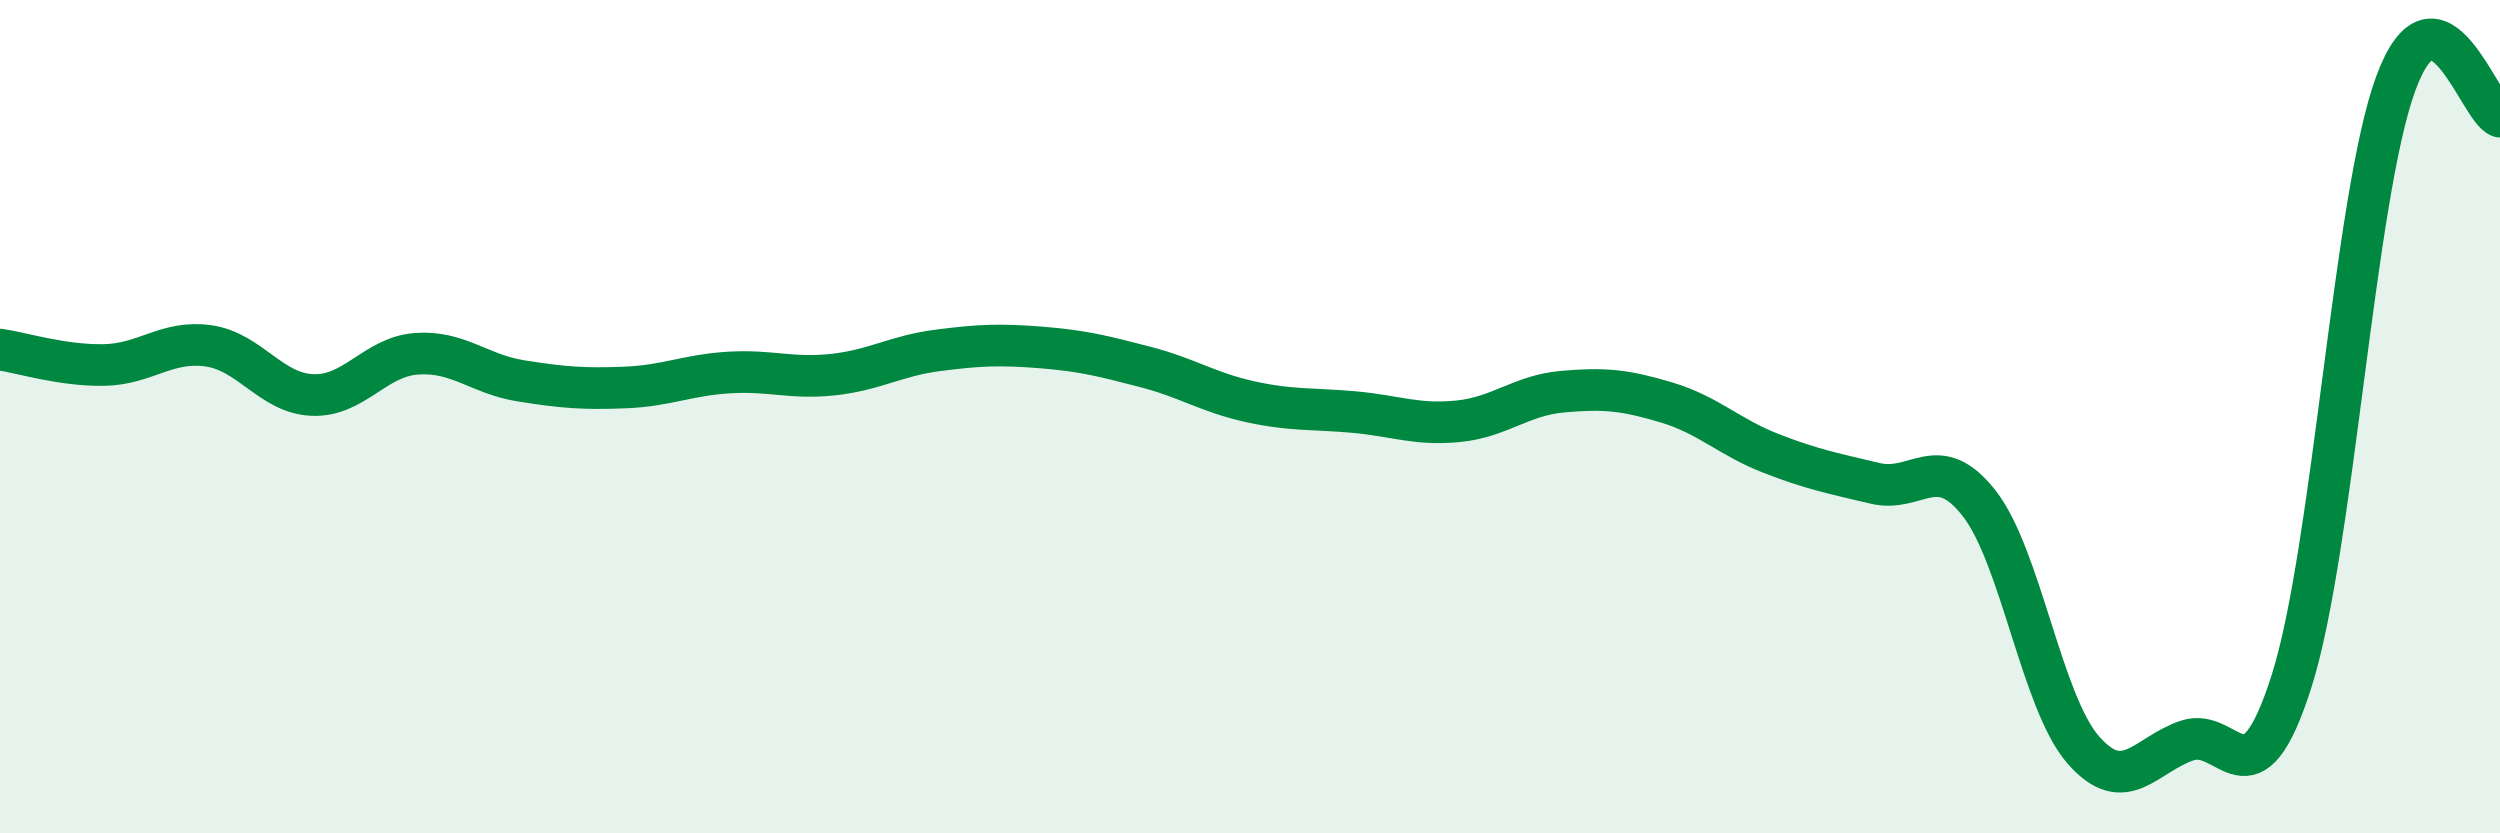 
    <svg width="60" height="20" viewBox="0 0 60 20" xmlns="http://www.w3.org/2000/svg">
      <path
        d="M 0,8.39 C 0.5,8.46 1.5,8.78 2.5,8.76 C 3.5,8.74 4,8.16 5,8.3 C 6,8.44 6.5,9.44 7.5,9.48 C 8.5,9.52 9,8.56 10,8.49 C 11,8.42 11.5,8.98 12.5,9.14 C 13.5,9.3 14,9.34 15,9.3 C 16,9.26 16.5,9 17.5,8.94 C 18.5,8.88 19,9.1 20,8.99 C 21,8.88 21.5,8.54 22.5,8.41 C 23.5,8.28 24,8.26 25,8.34 C 26,8.42 26.5,8.55 27.5,8.81 C 28.5,9.07 29,9.42 30,9.64 C 31,9.86 31.5,9.8 32.5,9.89 C 33.5,9.98 34,10.21 35,10.11 C 36,10.01 36.5,9.49 37.5,9.4 C 38.5,9.31 39,9.36 40,9.66 C 41,9.96 41.5,10.49 42.5,10.88 C 43.5,11.27 44,11.36 45,11.6 C 46,11.84 46.5,10.8 47.5,12.08 C 48.5,13.36 49,16.86 50,18 C 51,19.14 51.5,18.1 52.5,17.77 C 53.5,17.44 54,19.49 55,16.34 C 56,13.19 56.5,4.71 57.5,2 C 58.5,-0.71 59.5,2.64 60,2.8L60 20L0 20Z"
        fill="#008740"
        opacity="0.1"
        stroke-linecap="round"
        stroke-linejoin="round"
      />
      <path
        d="M 0,8.39 C 0.5,8.46 1.5,8.78 2.5,8.76 C 3.5,8.74 4,8.16 5,8.3 C 6,8.44 6.5,9.44 7.5,9.48 C 8.5,9.52 9,8.56 10,8.49 C 11,8.42 11.5,8.98 12.5,9.14 C 13.5,9.3 14,9.34 15,9.3 C 16,9.26 16.5,9 17.5,8.94 C 18.5,8.88 19,9.1 20,8.99 C 21,8.88 21.5,8.54 22.5,8.41 C 23.5,8.28 24,8.26 25,8.34 C 26,8.42 26.5,8.55 27.5,8.81 C 28.5,9.07 29,9.42 30,9.64 C 31,9.86 31.5,9.8 32.5,9.89 C 33.5,9.98 34,10.21 35,10.11 C 36,10.01 36.5,9.49 37.5,9.4 C 38.5,9.31 39,9.36 40,9.66 C 41,9.96 41.5,10.49 42.5,10.88 C 43.5,11.27 44,11.36 45,11.6 C 46,11.84 46.5,10.8 47.5,12.08 C 48.5,13.36 49,16.86 50,18 C 51,19.14 51.5,18.1 52.5,17.77 C 53.5,17.44 54,19.49 55,16.34 C 56,13.19 56.5,4.71 57.5,2 C 58.5,-0.71 59.5,2.64 60,2.8"
        stroke="#008740"
        stroke-width="1"
        fill="none"
        stroke-linecap="round"
        stroke-linejoin="round"
      />
    </svg>
  